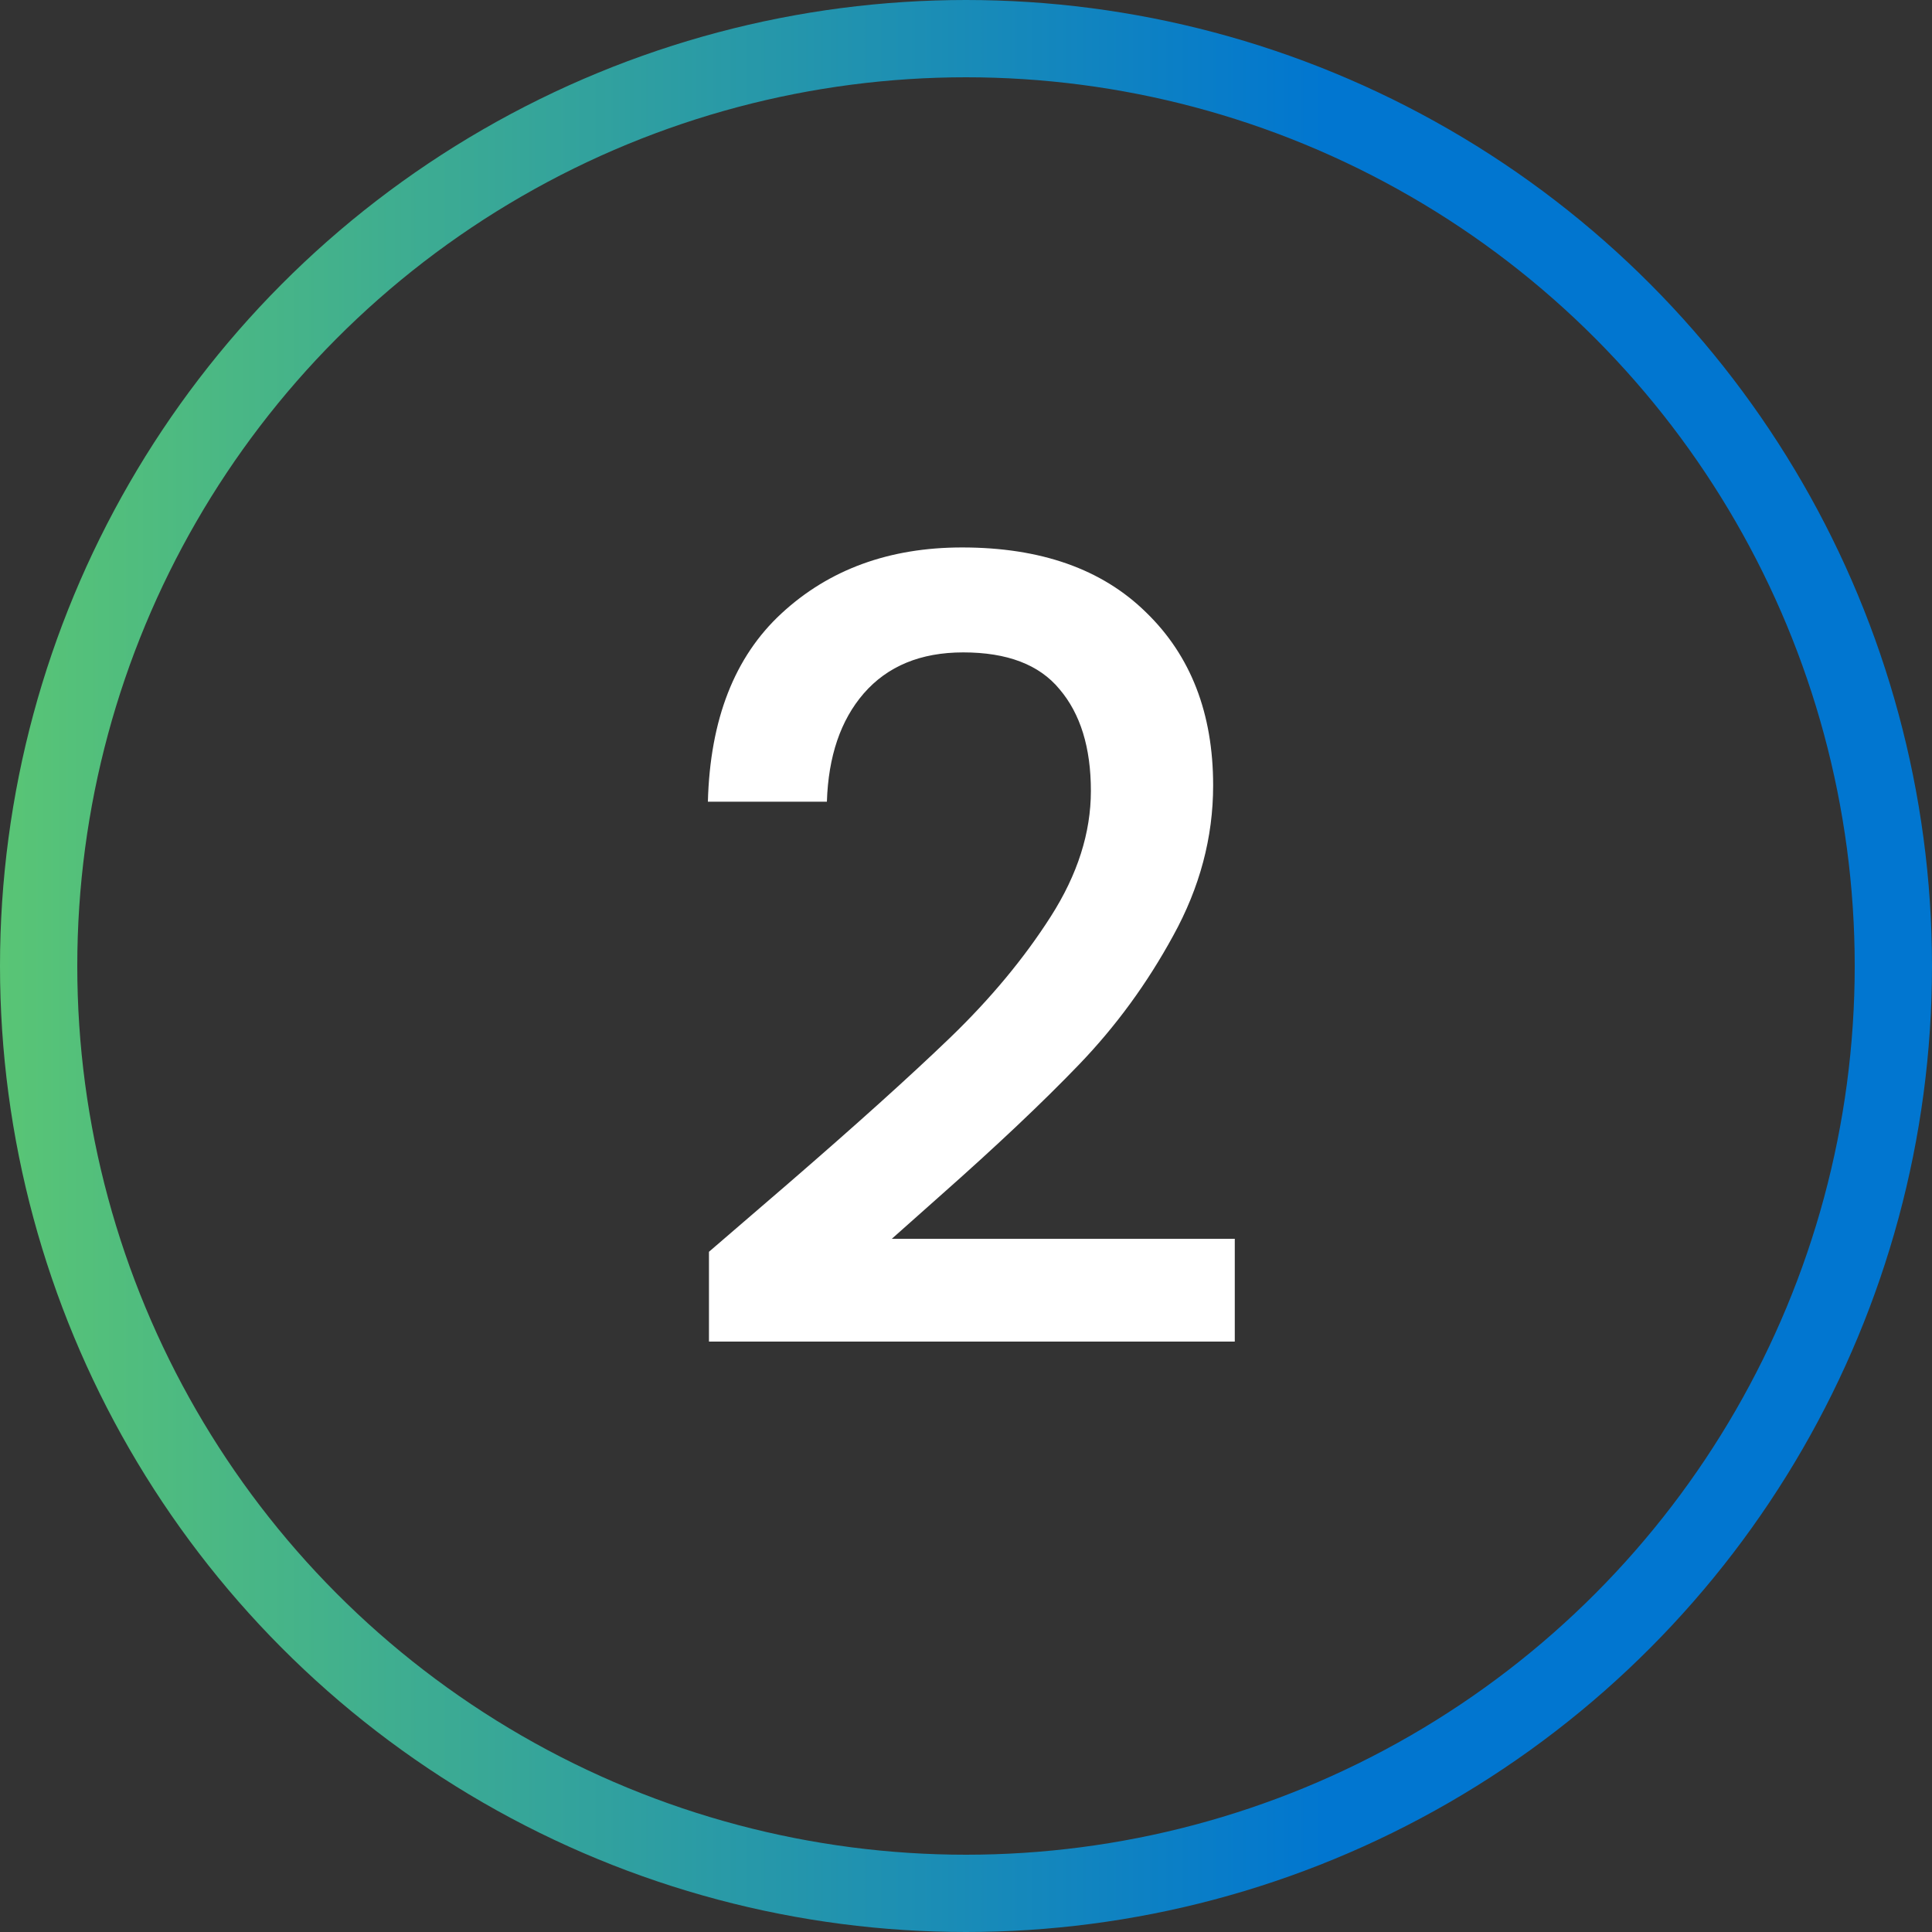 <svg width="50" height="50" viewBox="0 0 50 50" fill="none" xmlns="http://www.w3.org/2000/svg">
<rect x="0" y="0" width="50" height="50" fill="#333333" stroke="none"/>
<path d="M20.364 30.66C22.156 29.111 23.565 27.841 24.592 26.852C25.637 25.844 26.505 24.799 27.196 23.716C27.887 22.633 28.232 21.551 28.232 20.468C28.232 19.348 27.961 18.471 27.42 17.836C26.897 17.201 26.067 16.884 24.928 16.884C23.827 16.884 22.968 17.239 22.352 17.948C21.755 18.639 21.437 19.572 21.4 20.748H18.32C18.376 18.62 19.011 16.996 20.224 15.876C21.456 14.737 23.015 14.168 24.9 14.168C26.935 14.168 28.521 14.728 29.66 15.848C30.817 16.968 31.396 18.461 31.396 20.328C31.396 21.672 31.051 22.969 30.36 24.22C29.688 25.452 28.876 26.563 27.924 27.552C26.991 28.523 25.796 29.652 24.34 30.94L23.08 32.06H31.956V34.72H18.348V32.396L20.364 30.66Z" fill="white"/>
<circle cx="25" cy="25" r="24" stroke="url(#paint0_linear_4118_36095)" stroke-width="2"/>
<defs>
<linearGradient id="paint0_linear_4118_36095" x1="0" y1="50" x2="34.314" y2="50" gradientUnits="userSpaceOnUse">
<stop stop-color="#59C575"/>
<stop offset="1" stop-color="#0176D0"/>
</linearGradient>
</defs>
</svg>
